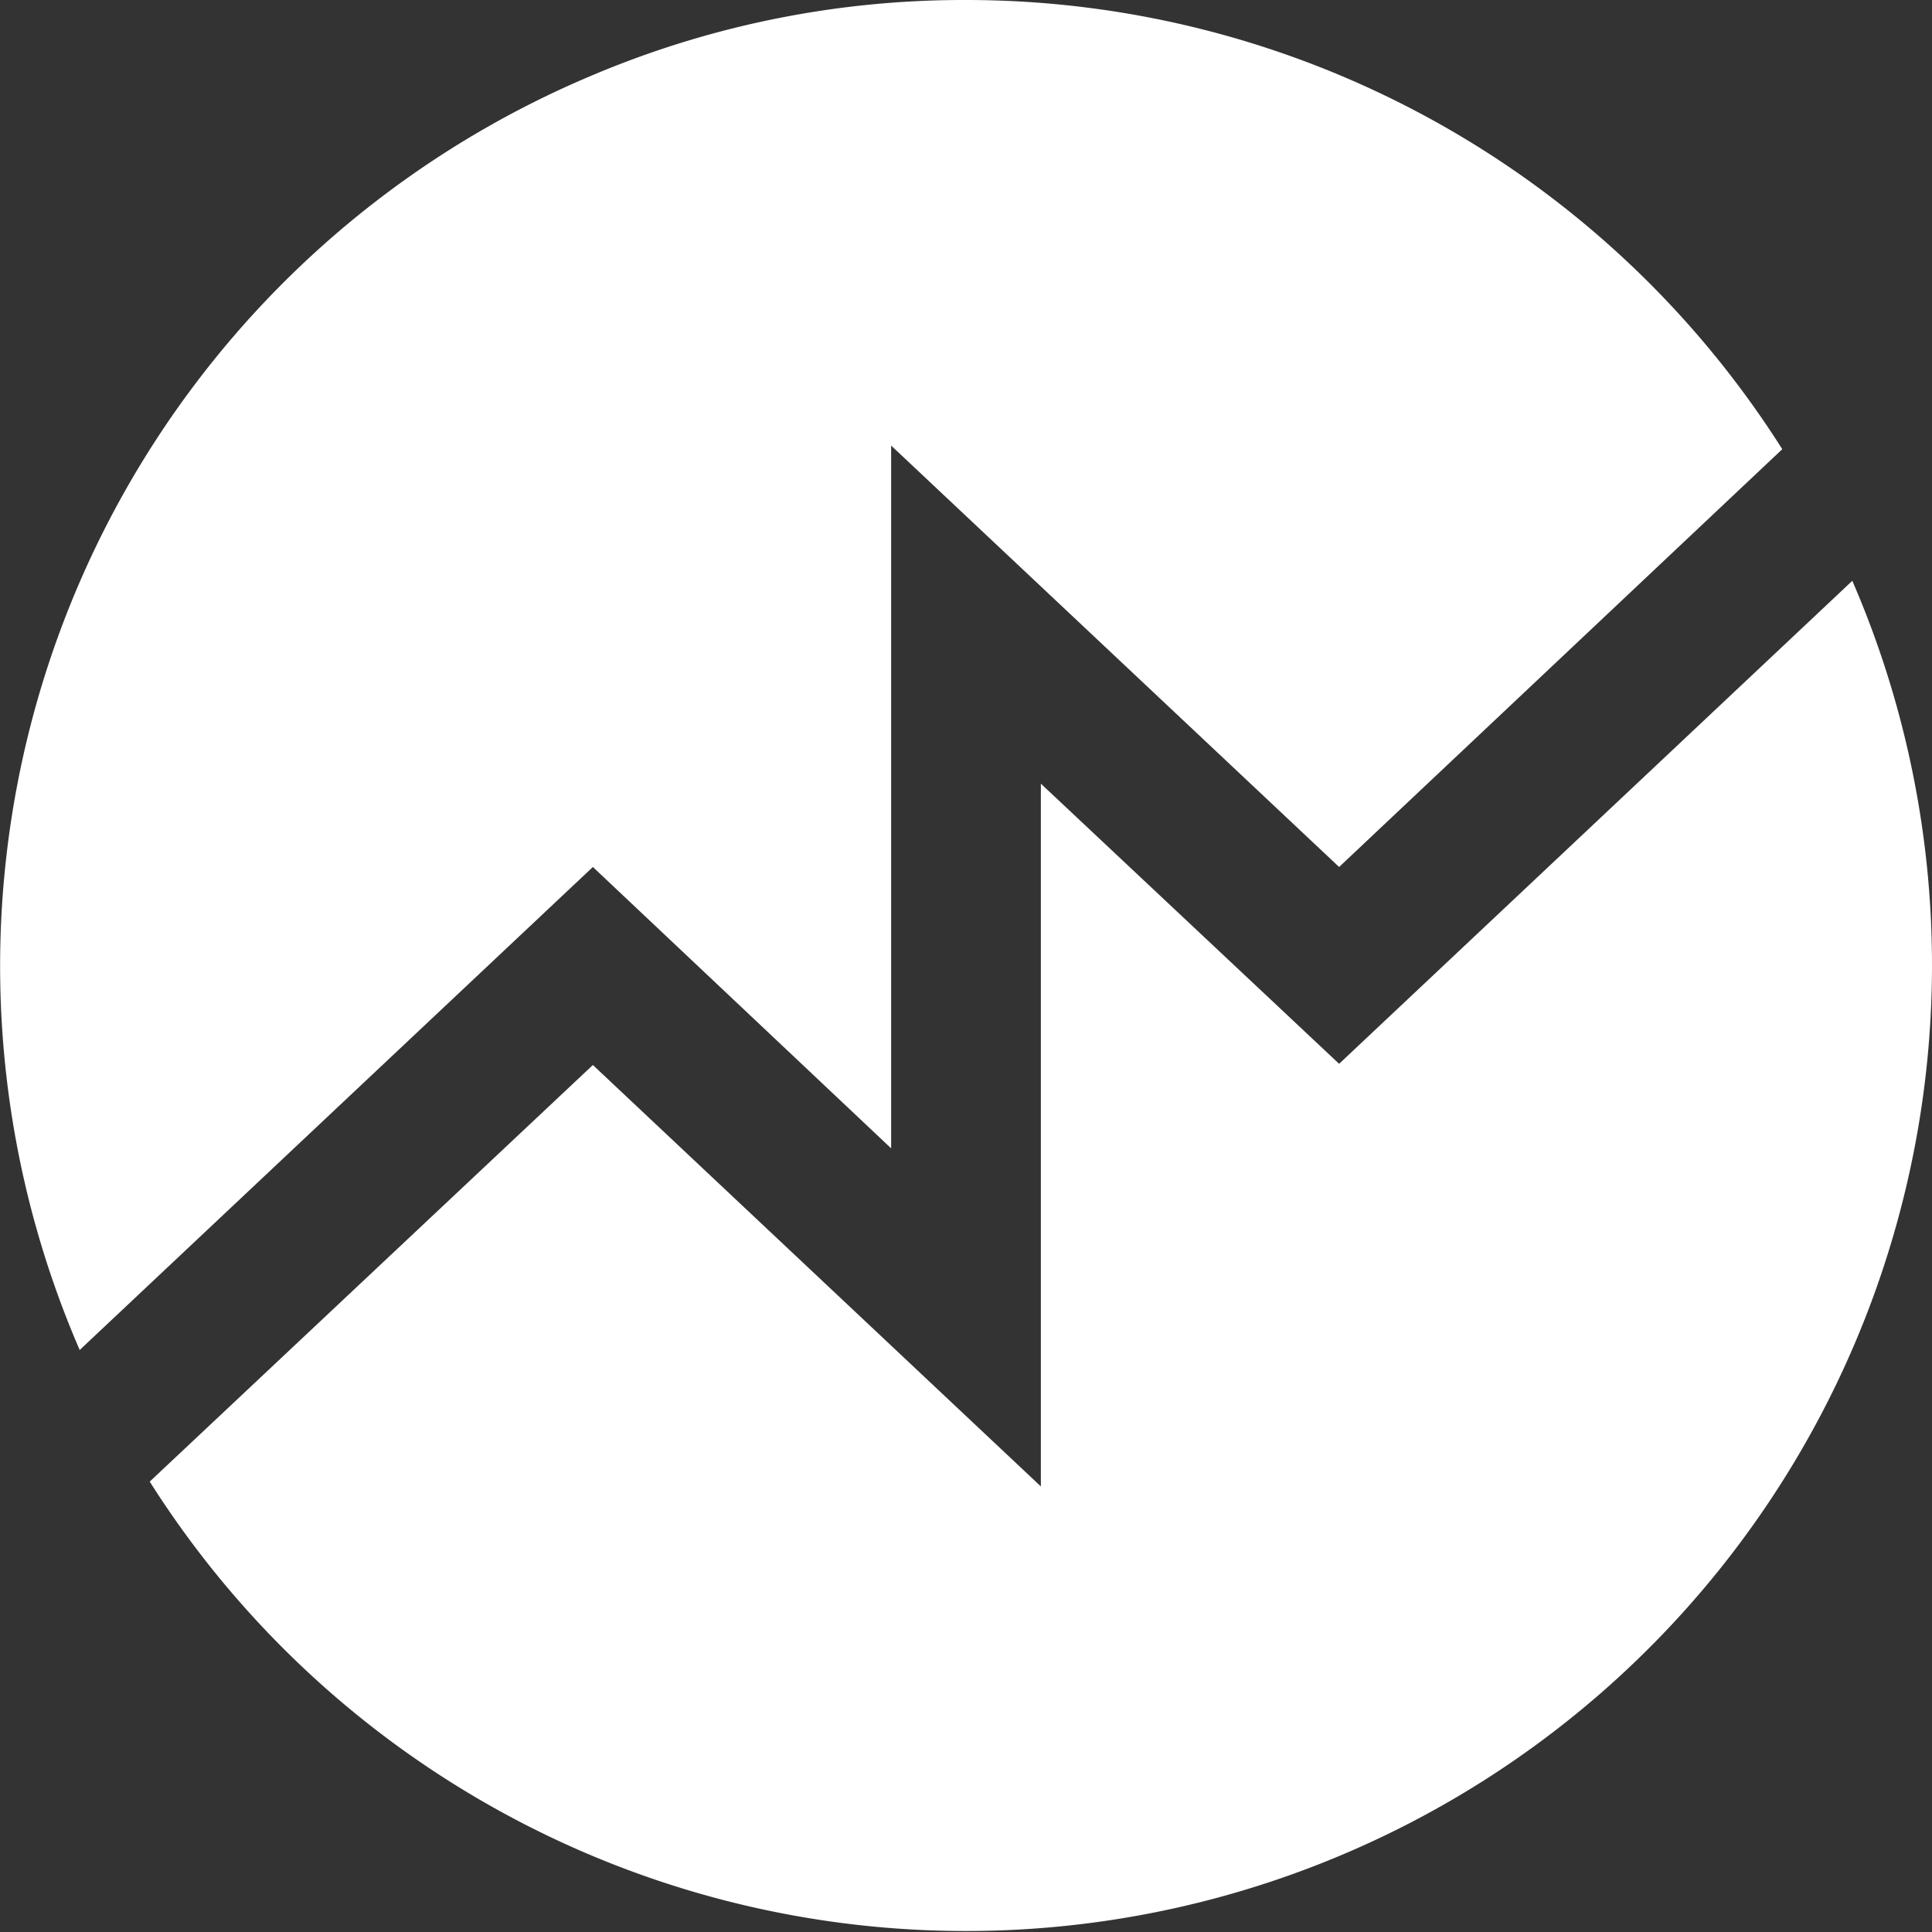 <svg id="Layer_1" data-name="Layer 1" xmlns="http://www.w3.org/2000/svg" viewBox="0 0 16 16"><rect x="0" y="0" width="16" height="16" fill="#333333" stroke="none"/><defs><style>.cls-1{fill:#fff;}</style></defs><path class="cls-1" d="M8.62,6.49v5.82L4.91,8.82,1.24,12.27a8,8,0,0,0,14.1-7.46l-4.25,4Z" transform="translate(0 0)"/><path class="cls-1" d="M14.76,3.72,11.09,7.18,7.38,3.69V9.51L4.91,7.18l-4.25,4A8,8,0,0,1,4.89.63,7.89,7.89,0,0,1,8,0a8,8,0,0,1,6.76,3.72Z" transform="translate(0 0)"/></svg>